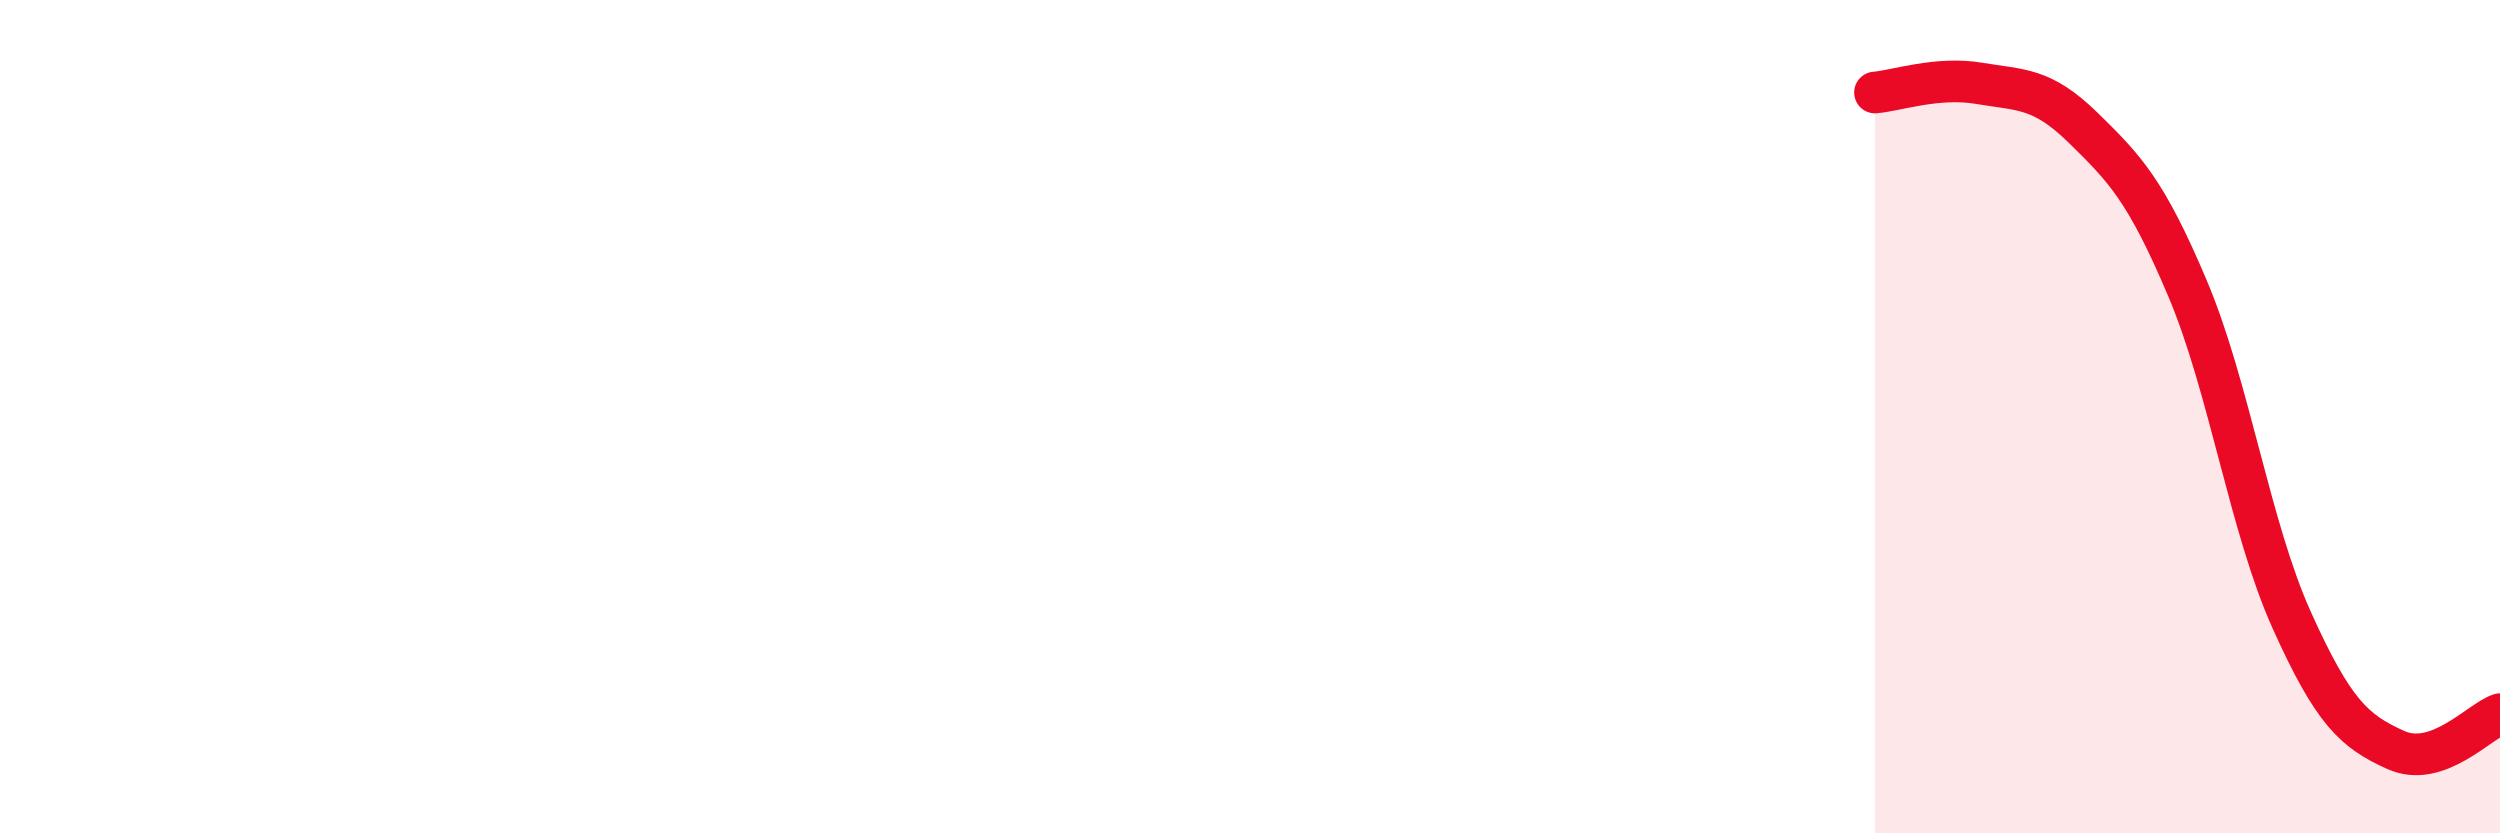 
    <svg width="60" height="20" viewBox="0 0 60 20" xmlns="http://www.w3.org/2000/svg">
      <path
        d="M 45,2.22 C 45.5,2.18 46.5,1.83 47.5,2 C 48.5,2.17 49,2.09 50,3.07 C 51,4.05 51.5,4.56 52.5,6.92 C 53.5,9.28 54,12.66 55,14.88 C 56,17.1 56.5,17.55 57.5,18 C 58.5,18.45 59.5,17.31 60,17.14L60 20L45 20Z"
        fill="#EB0A25"
        opacity="0.1"
        stroke-linecap="round"
        stroke-linejoin="round"
      />
      <path
        d="M 45,2.22 C 45.5,2.18 46.5,1.83 47.5,2 C 48.5,2.17 49,2.09 50,3.07 C 51,4.05 51.5,4.56 52.5,6.92 C 53.5,9.28 54,12.66 55,14.88 C 56,17.1 56.5,17.55 57.5,18 C 58.5,18.45 59.5,17.31 60,17.14"
        stroke="#EB0A25"
        stroke-width="1"
        fill="none"
        stroke-linecap="round"
        stroke-linejoin="round"
      />
    </svg>
  